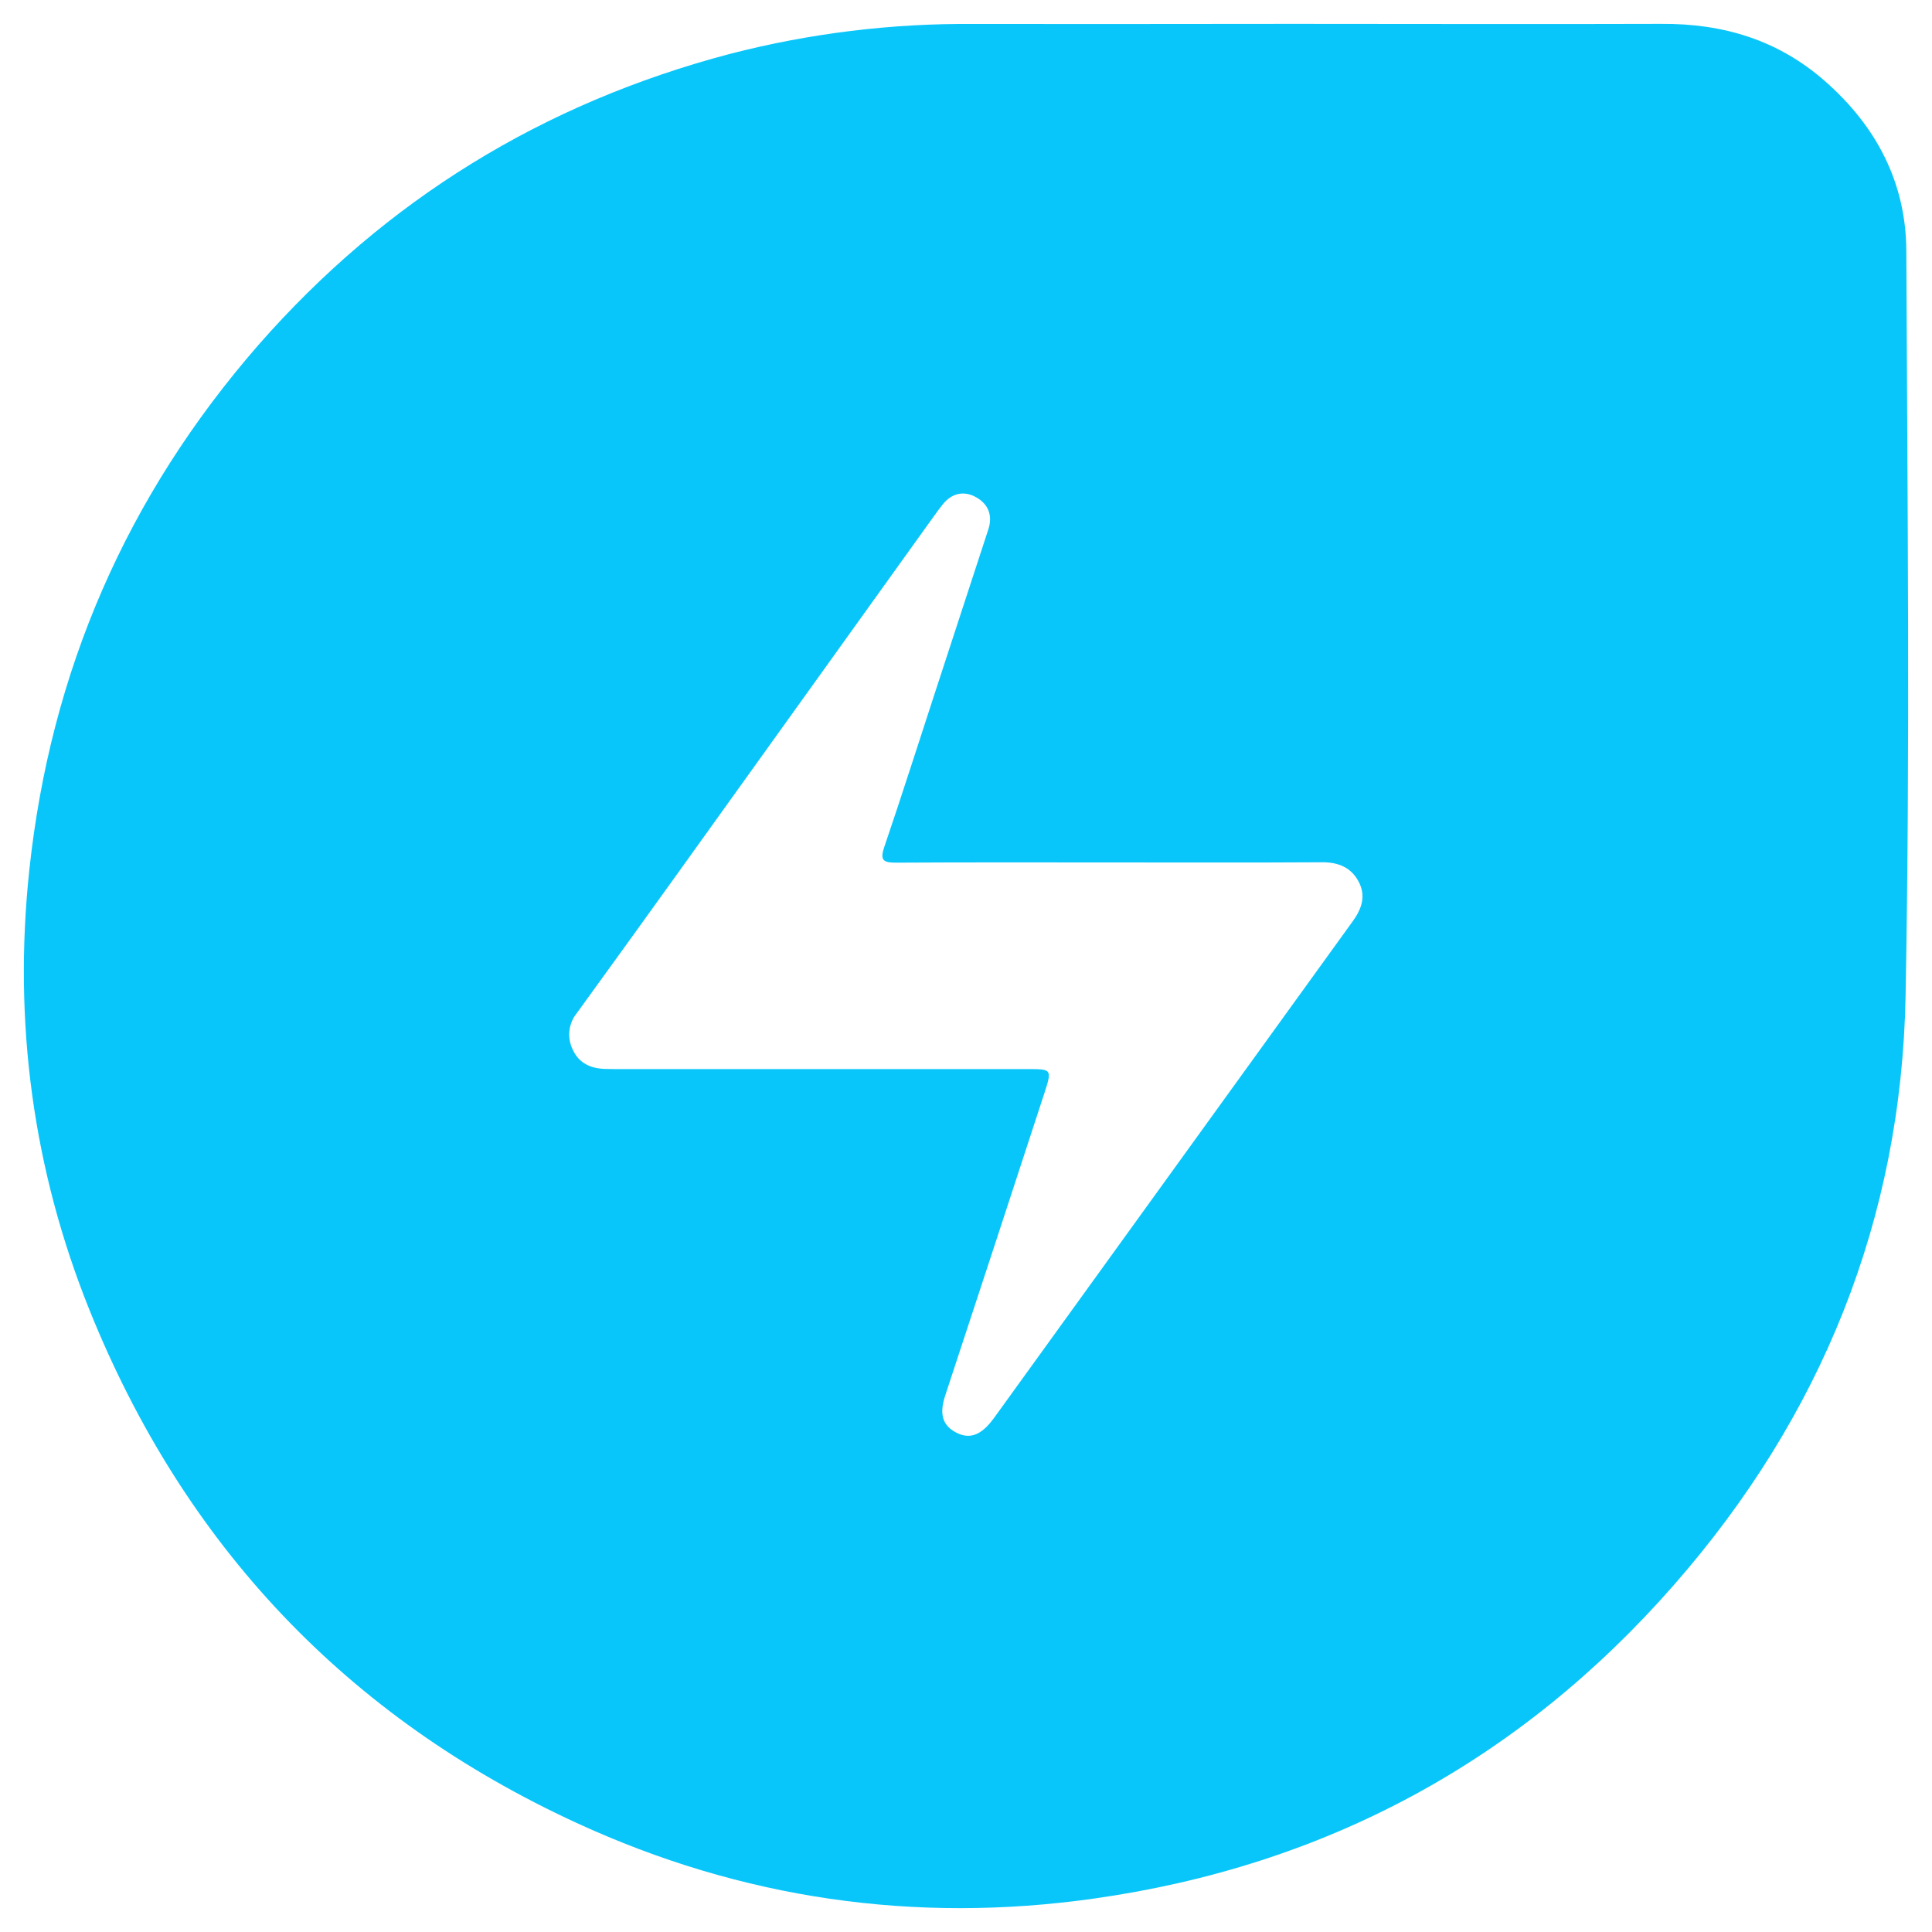 <svg width="324" height="324" viewBox="0 0 324 324" fill="none" xmlns="http://www.w3.org/2000/svg">
<path d="M216.951 4.002C237.484 4.002 258.022 4.069 278.579 4.002C288.952 3.922 298.19 6.7 306.037 13.593C314.653 21.139 319.65 30.626 319.693 42.08C319.87 83.723 320.346 125.378 319.571 167.003C318.869 204.483 305.451 237.567 280.727 265.791C254.886 295.31 222.357 312.892 183.501 318.387C153.389 322.661 124.351 318.442 96.728 305.725C58.159 287.971 30.914 259.106 15.056 219.813C5.519 196.168 2.205 171.436 4.909 145.971C8.46 112.56 21.261 83.196 43.313 57.88C64.669 33.502 91.108 17.287 122.41 9.038C135.76 5.587 149.504 3.9 163.292 4.02C181.166 4.032 199.053 4.026 216.951 4.002ZM186.406 144.634C174.361 144.634 162.316 144.597 150.271 144.671C148.178 144.671 147.519 144.311 148.288 142.064C151.253 133.346 154.048 124.573 156.91 115.812C159.859 106.8 162.804 97.789 165.745 88.778C166.508 86.44 165.745 84.547 163.713 83.399C161.681 82.251 159.631 82.673 158.1 84.584C157.245 85.652 156.477 86.788 155.659 87.899C141.617 107.468 127.583 127.031 113.557 146.588C107.971 154.37 102.368 162.136 96.746 169.885C96.049 170.739 95.614 171.777 95.493 172.874C95.373 173.97 95.573 175.078 96.069 176.064C97.112 178.31 99.034 179.165 101.384 179.257C102.384 179.293 103.391 179.287 104.392 179.287H172.28C176.38 179.287 176.454 179.287 175.148 183.316C169.632 200.22 164.092 217.111 158.527 233.989C157.52 237.042 157.996 238.934 160.192 240.156C162.389 241.377 164.299 240.852 166.294 238.324C166.581 237.97 166.843 237.597 167.112 237.225C187.044 209.642 206.965 182.059 226.873 154.476C228.368 152.406 229.112 150.251 227.849 147.858C226.586 145.464 224.438 144.591 221.711 144.604C209.946 144.677 198.176 144.634 186.406 144.634Z" fill="#09C6FA"/>
</svg>
